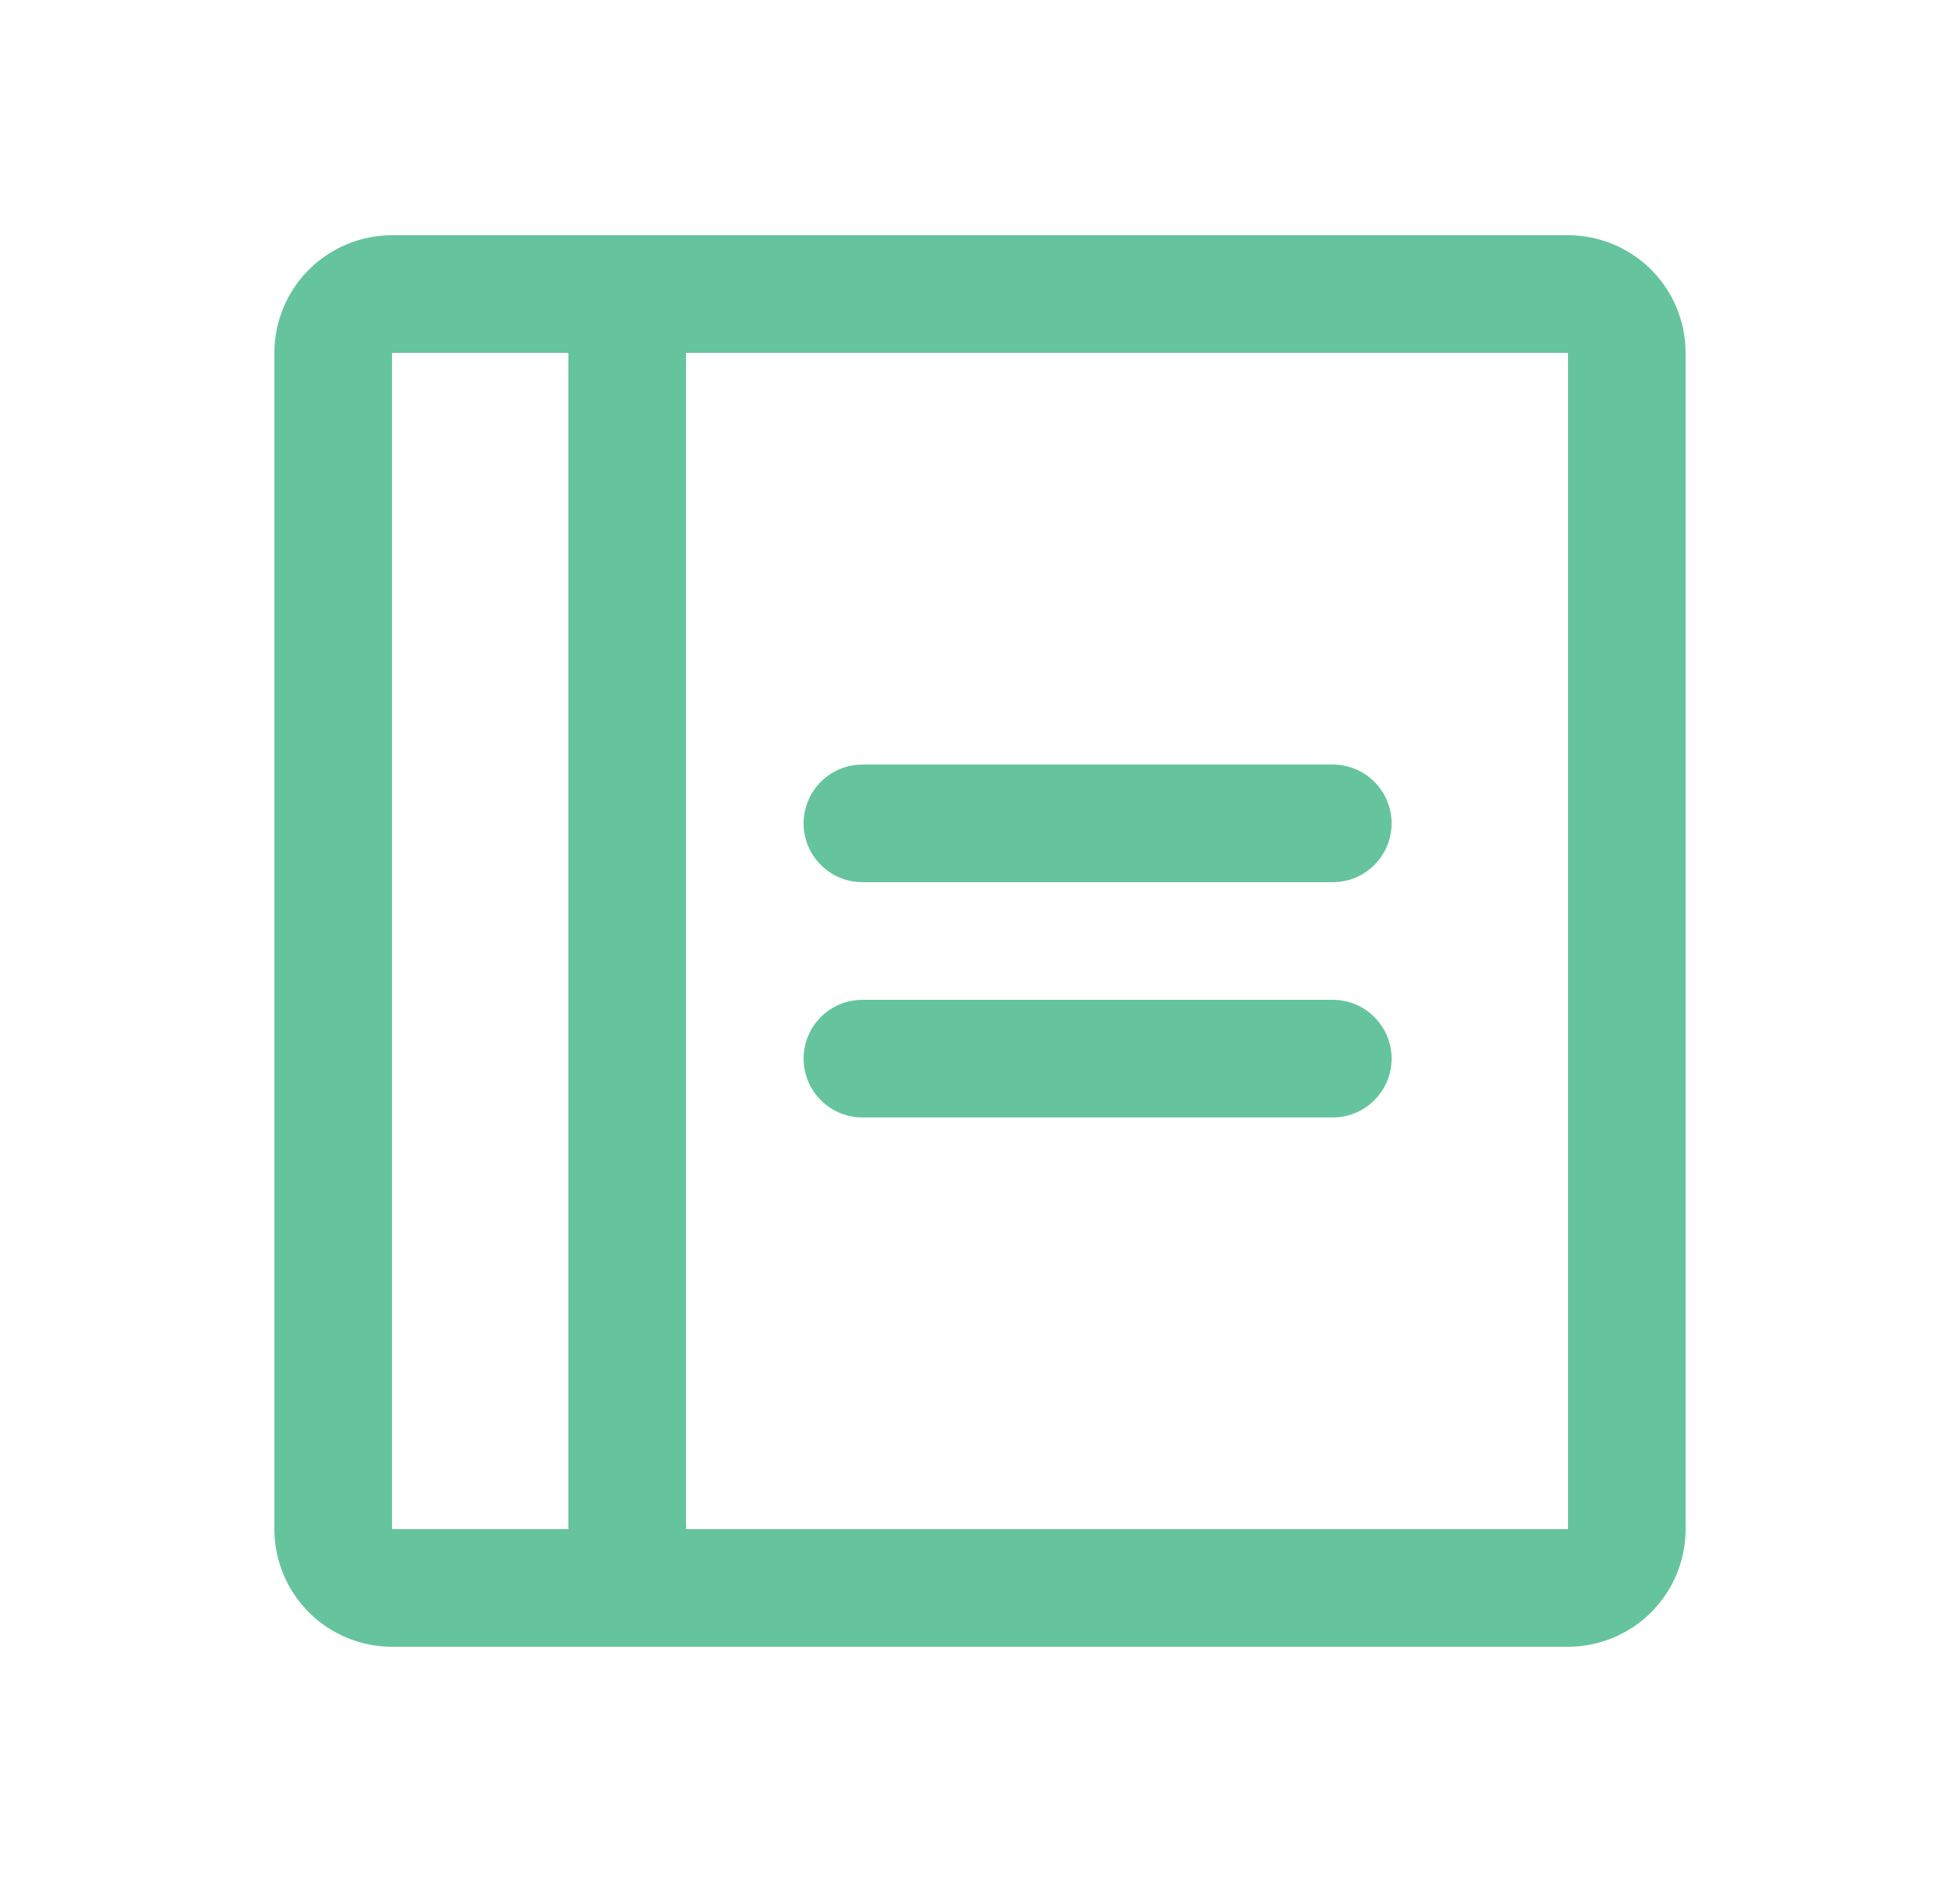 <svg width="25" height="24" viewBox="0 0 25 24" fill="none" xmlns="http://www.w3.org/2000/svg">
    <path
        d="M17.75 10.5C17.75 10.699 17.671 10.89 17.53 11.03C17.39 11.171 17.199 11.25 17 11.25H11C10.801 11.25 10.61 11.171 10.47 11.03C10.329 10.89 10.25 10.699 10.25 10.5C10.25 10.301 10.329 10.11 10.47 9.97C10.61 9.829 10.801 9.75 11 9.75H17C17.199 9.75 17.39 9.829 17.53 9.97C17.671 10.11 17.75 10.301 17.75 10.5ZM17 12.75H11C10.801 12.75 10.61 12.829 10.47 12.97C10.329 13.11 10.25 13.301 10.25 13.5C10.25 13.699 10.329 13.89 10.47 14.03C10.61 14.171 10.801 14.25 11 14.25H17C17.199 14.25 17.39 14.171 17.53 14.03C17.671 13.89 17.75 13.699 17.75 13.5C17.75 13.301 17.671 13.11 17.53 12.97C17.39 12.829 17.199 12.75 17 12.75ZM21.5 4.5V19.5C21.5 19.898 21.342 20.279 21.061 20.561C20.779 20.842 20.398 21 20 21H5C4.602 21 4.221 20.842 3.939 20.561C3.658 20.279 3.5 19.898 3.5 19.5V4.5C3.5 4.102 3.658 3.721 3.939 3.439C4.221 3.158 4.602 3 5 3H20C20.398 3 20.779 3.158 21.061 3.439C21.342 3.721 21.5 4.102 21.5 4.5ZM5 19.5H7.25V4.5H5V19.5ZM20 19.5V4.5H8.75V19.5H20Z"
        fill="#65C49D" />
</svg>